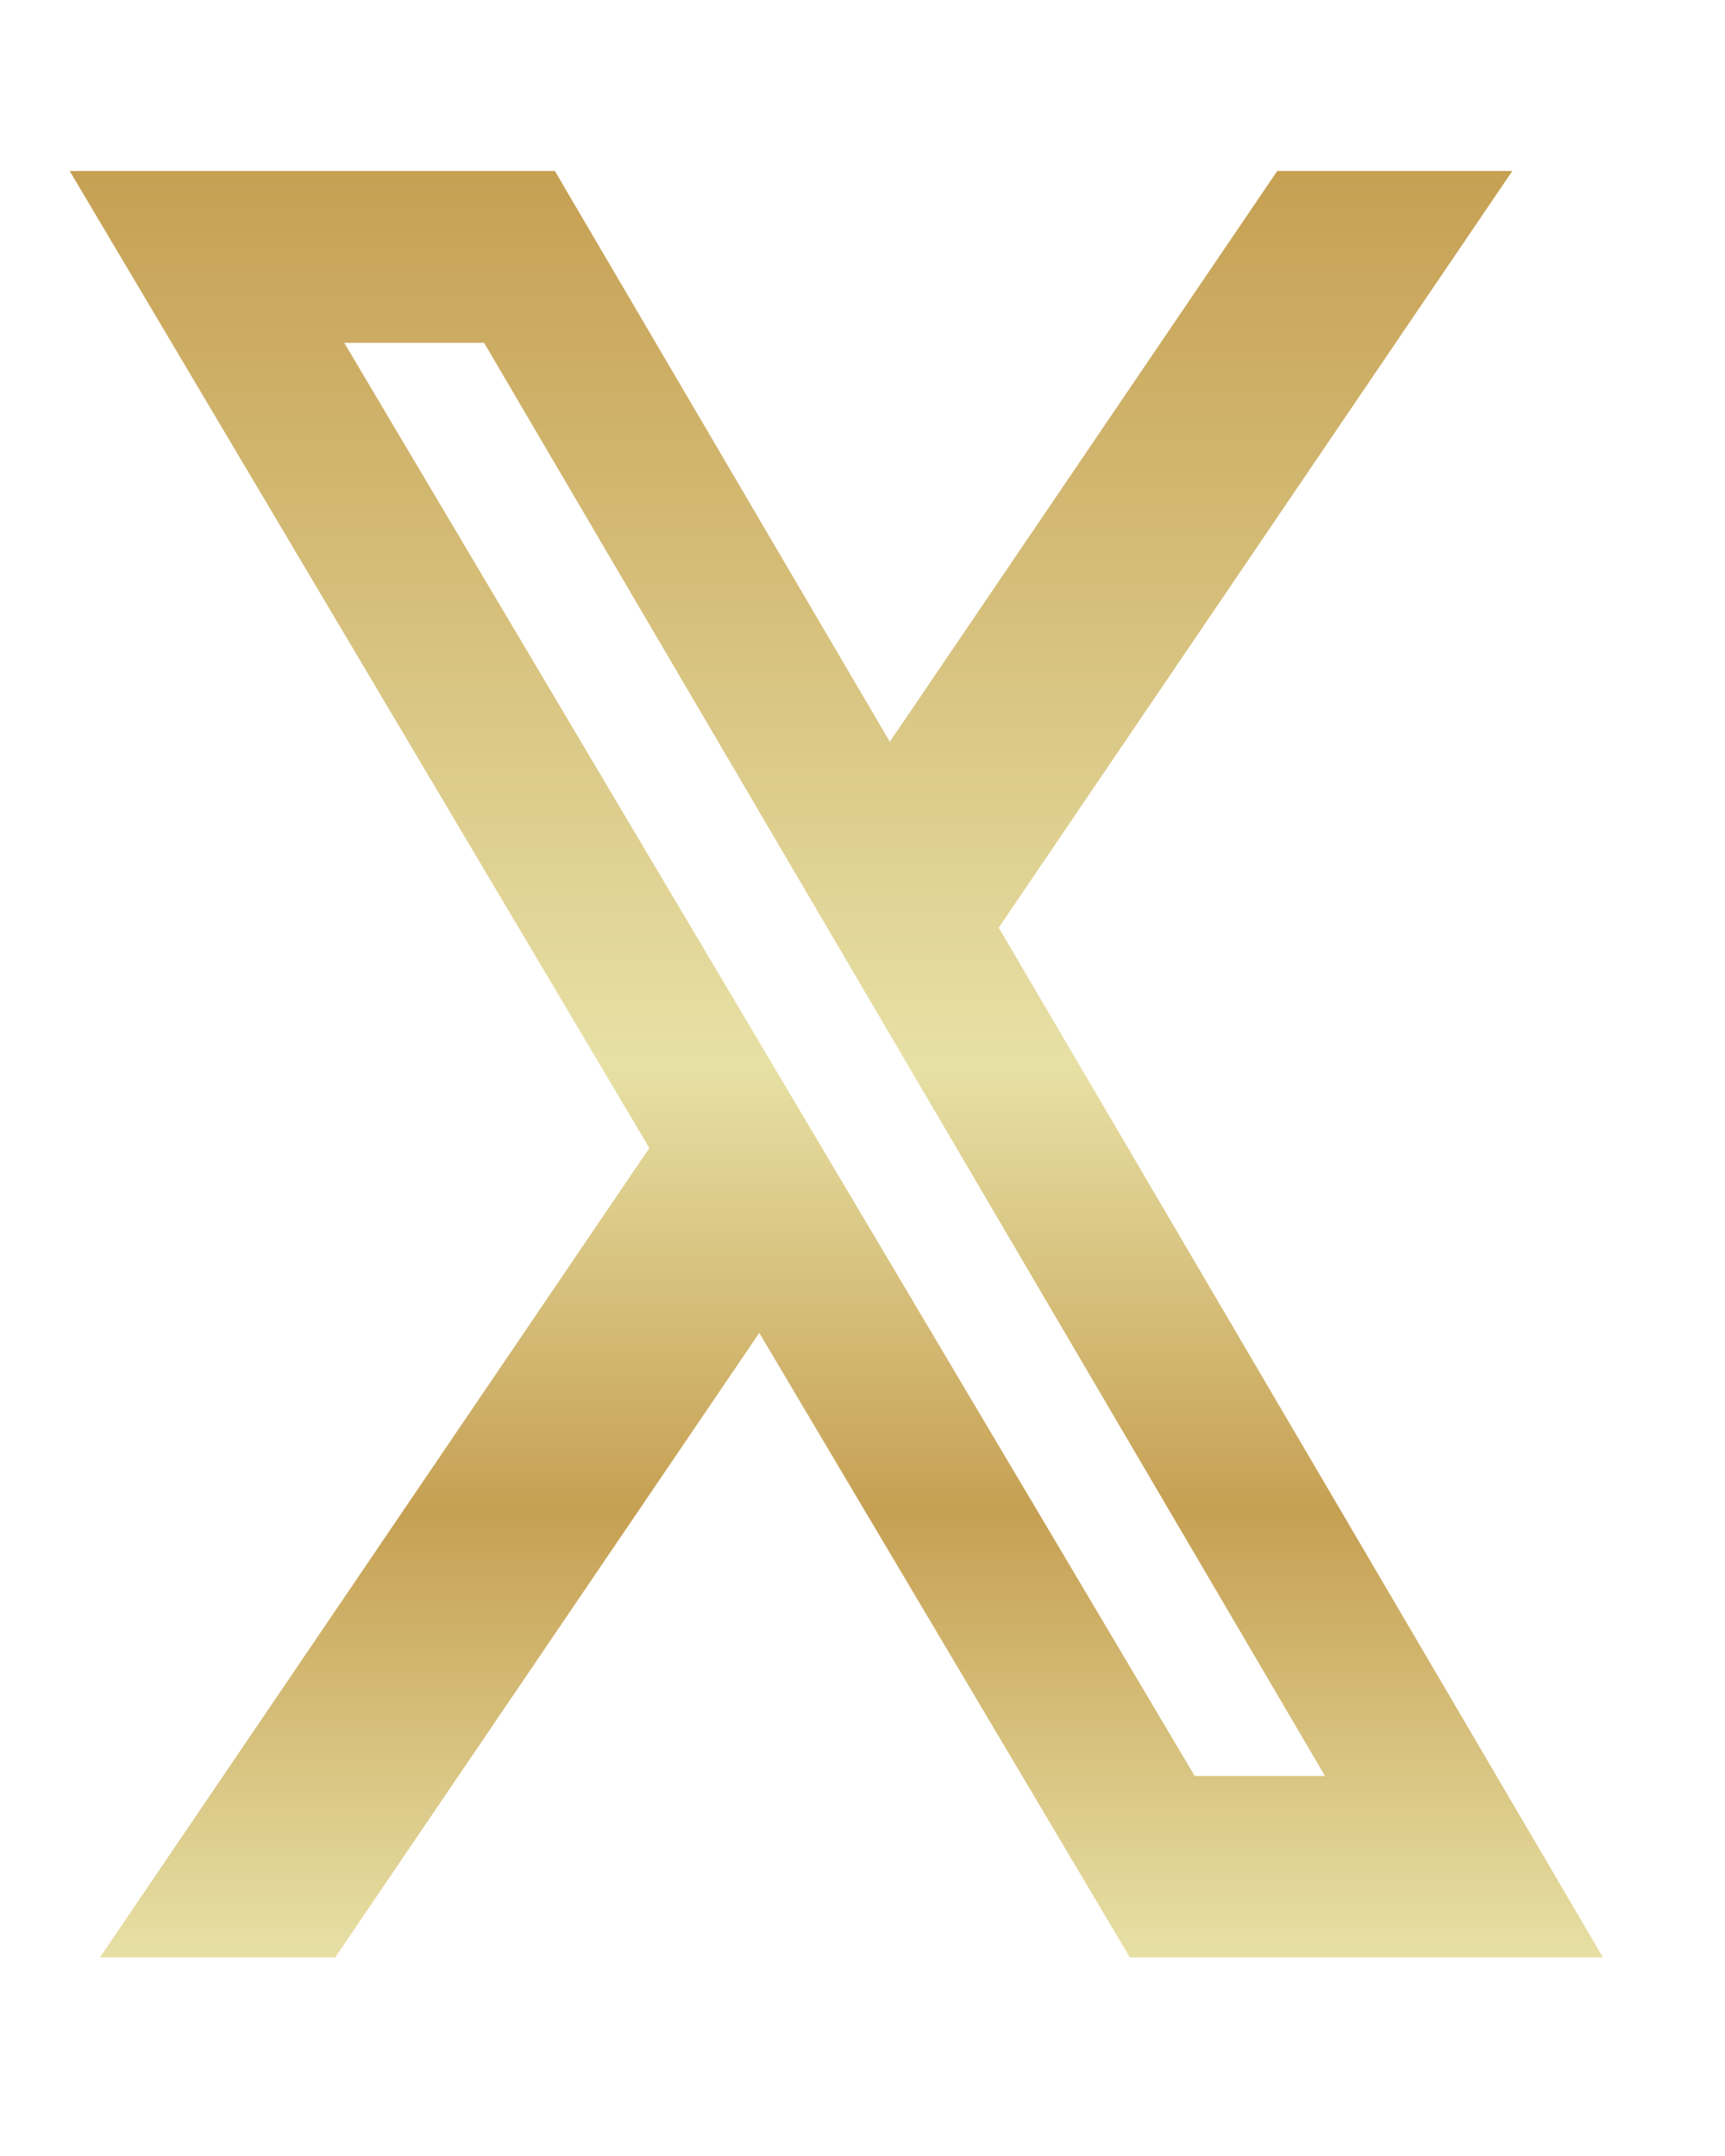 <svg width="32" height="40" viewBox="0 0 32 40" fill="none" xmlns="http://www.w3.org/2000/svg">
<path d="M23.694 3.172H28.055L18.527 17.211L29.736 36.315H20.959L14.085 24.729L6.219 36.315H1.855L12.046 21.299L1.293 3.172H10.293L16.507 13.762L23.694 3.172ZM22.163 32.95H24.58L8.98 6.36H6.386L22.163 32.95Z" fill="url(#paint0_linear_1948_919)"/>
<defs>
<linearGradient id="paint0_linear_1948_919" x1="15.515" y1="3.172" x2="15.515" y2="36.315" gradientUnits="userSpaceOnUse">
<stop stop-color="#C6A053"/>
<stop offset="0.5" stop-color="#E7E0A5"/>
<stop offset="0.75" stop-color="#C6A053"/>
<stop offset="1" stop-color="#E7E0A5"/>
</linearGradient>
</defs>
</svg>
